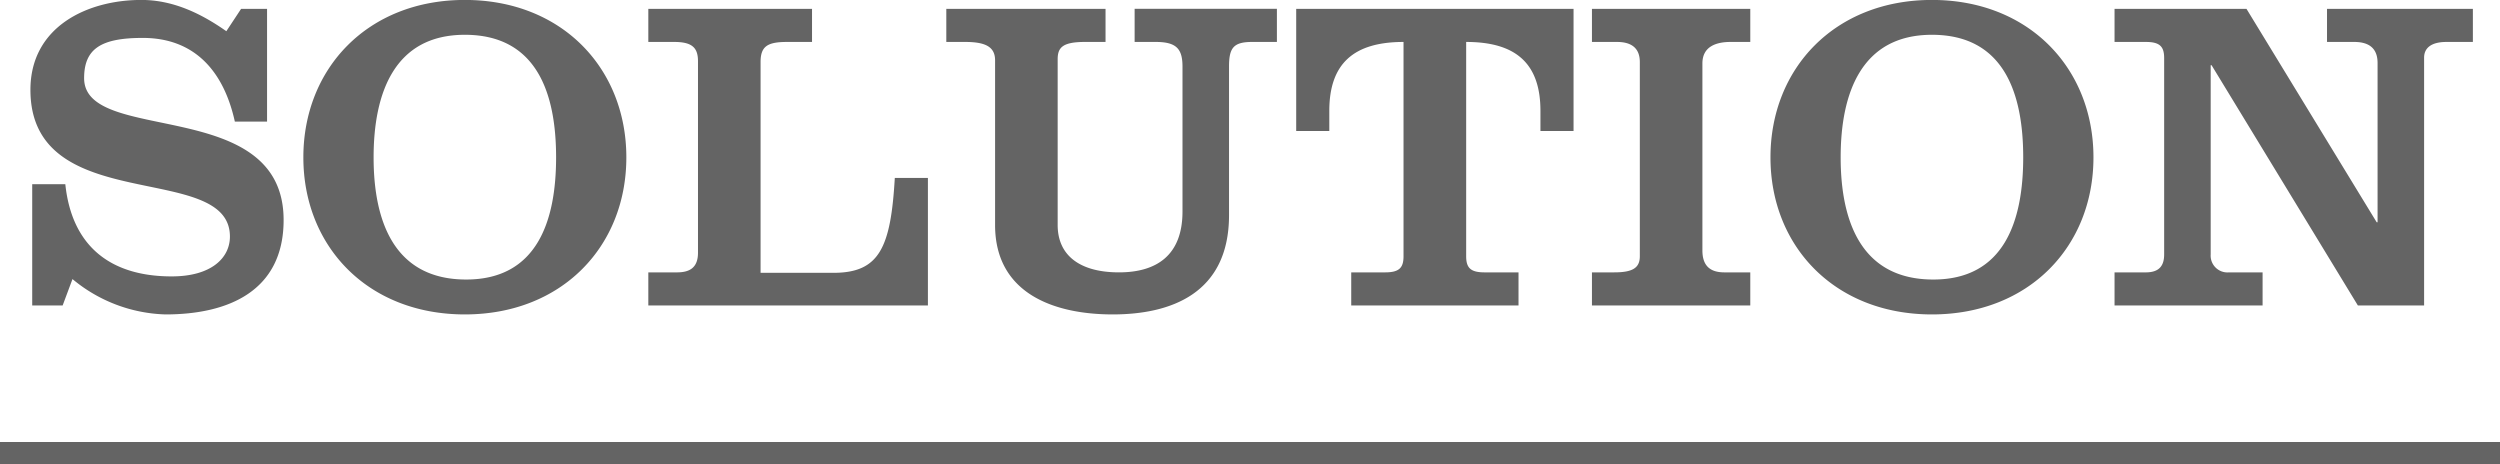 <svg id="solution.svg" xmlns="http://www.w3.org/2000/svg" width="223.5" height="41.515" viewBox="0 0 447 83.03">
  <defs>
    <style>
      .cls-1, .cls-2 {
        fill: #646464;
      }

      .cls-2 {
        fill-rule: evenodd;
      }
    </style>
  </defs>
  <rect id="line" class="cls-1" y="79.03" width="447" height="4"/>
  <path id="Solution" class="cls-2" d="M1183.47,4590.55c-4-2.8-9.12-5.59-15.19-5.59-9.68,0-19.84,4.79-19.84,16.07,0,22.88,35.67,12.56,35.67,26.24,0,3.84-3.36,7.12-10.4,7.12-11.35,0-17.91-5.76-19.03-16.48h-5.92v21.68h5.44l1.76-4.72a27.161,27.161,0,0,0,16.63,6.32c11.2,0,21.12-4.16,21.12-16.88,0-22.32-35.67-13.36-35.67-25.36,0-5.28,3.04-7.2,10.48-7.2,9.51,0,14.55,6.24,16.47,14.96h5.76v-20.16h-4.64Zm42.64-5.59c-17.35,0-28.87,12.23-28.87,28.15s11.52,28.08,28.87,28.08,28.88-12.16,28.88-28.08S1243.47,4584.96,1226.11,4584.96Zm0,6.23c12.88,0,16.32,10.48,16.32,21.92s-3.44,21.84-16.08,21.84c-12.87,0-16.55-10.4-16.55-21.84S1213.48,4591.19,1226.11,4591.19Zm82.8,48.4v-22.8h-5.92c-0.72,12.4-2.72,16.96-10.96,16.96h-13.04v-37.68c0-2.8,1.2-3.6,4.72-3.6h4.48v-5.92h-29.27v5.92h4.64c3.2,0,4.24,1.04,4.24,3.44v34.24c0,2.72-1.52,3.52-3.76,3.52h-5.12v5.92h49.99Zm3.29-47.12h3.36c3.52,0,5.36.8,5.36,3.28v29.44c0,12.32,10.63,16,21.03,16,10.32,0,20.8-3.68,20.8-17.76v-26.56c0-3.36.8-4.4,4.16-4.4h4.4v-5.92h-25.44v5.92h3.76c3.68,0,4.8,1.2,4.8,4.4v25.92c0,7.84-4.64,10.88-11.36,10.88-6.8,0-10.96-2.88-10.96-8.48v-29.6c0-2.08.8-3.12,4.88-3.12h3.68v-5.92H1312.2v5.92Zm62.56-5.92v21.84h5.92v-3.6c0-8.48,4.4-12.32,13.27-12.32v38.32c0,2.08-.8,2.88-3.28,2.88h-6.07v5.92h29.91v-5.92h-6.08c-2.48,0-3.28-.8-3.28-2.88v-38.32c8.88,0,13.28,3.84,13.28,12.32v3.6h5.92v-21.84h-49.59Zm81.19,53.04v-5.92h-4.64c-2.72,0-3.92-1.36-3.92-3.92v-33.44c0-3.04,2.48-3.84,5.04-3.84h3.52v-5.92h-28.31v5.92h4.48c3.12,0,4.08,1.6,4.08,3.6v34.72c0,2.08-1.28,2.88-4.56,2.88h-4v5.92h28.31Zm32.48-54.63c-17.36,0-28.87,12.23-28.87,28.15s11.51,28.08,28.87,28.08,28.88-12.16,28.88-28.08S1505.79,4584.96,1488.43,4584.96Zm0,6.23c12.88,0,16.32,10.48,16.32,21.92s-3.44,21.84-16.08,21.84c-12.88,0-16.56-10.4-16.56-21.84S1475.79,4591.19,1488.43,4591.19Zm76.16,48.4h11.84v-44.32c0-1.6,1.12-2.8,4-2.8h4.72v-5.92h-26.08v5.92h4.88c2.88,0,4.16,1.36,4.16,3.76v28.48h-0.16l-23.28-38.16h-23.59v5.92h5.6c2.47,0,3.27.8,3.27,2.88v35.12c0,1.92-.8,3.2-3.27,3.2h-5.6v5.92h26.47v-5.92h-6a3.005,3.005,0,0,1-3.28-3.2v-33.84h0.16Z" transform="translate(-1143 -4584.97)"/>
</svg>
